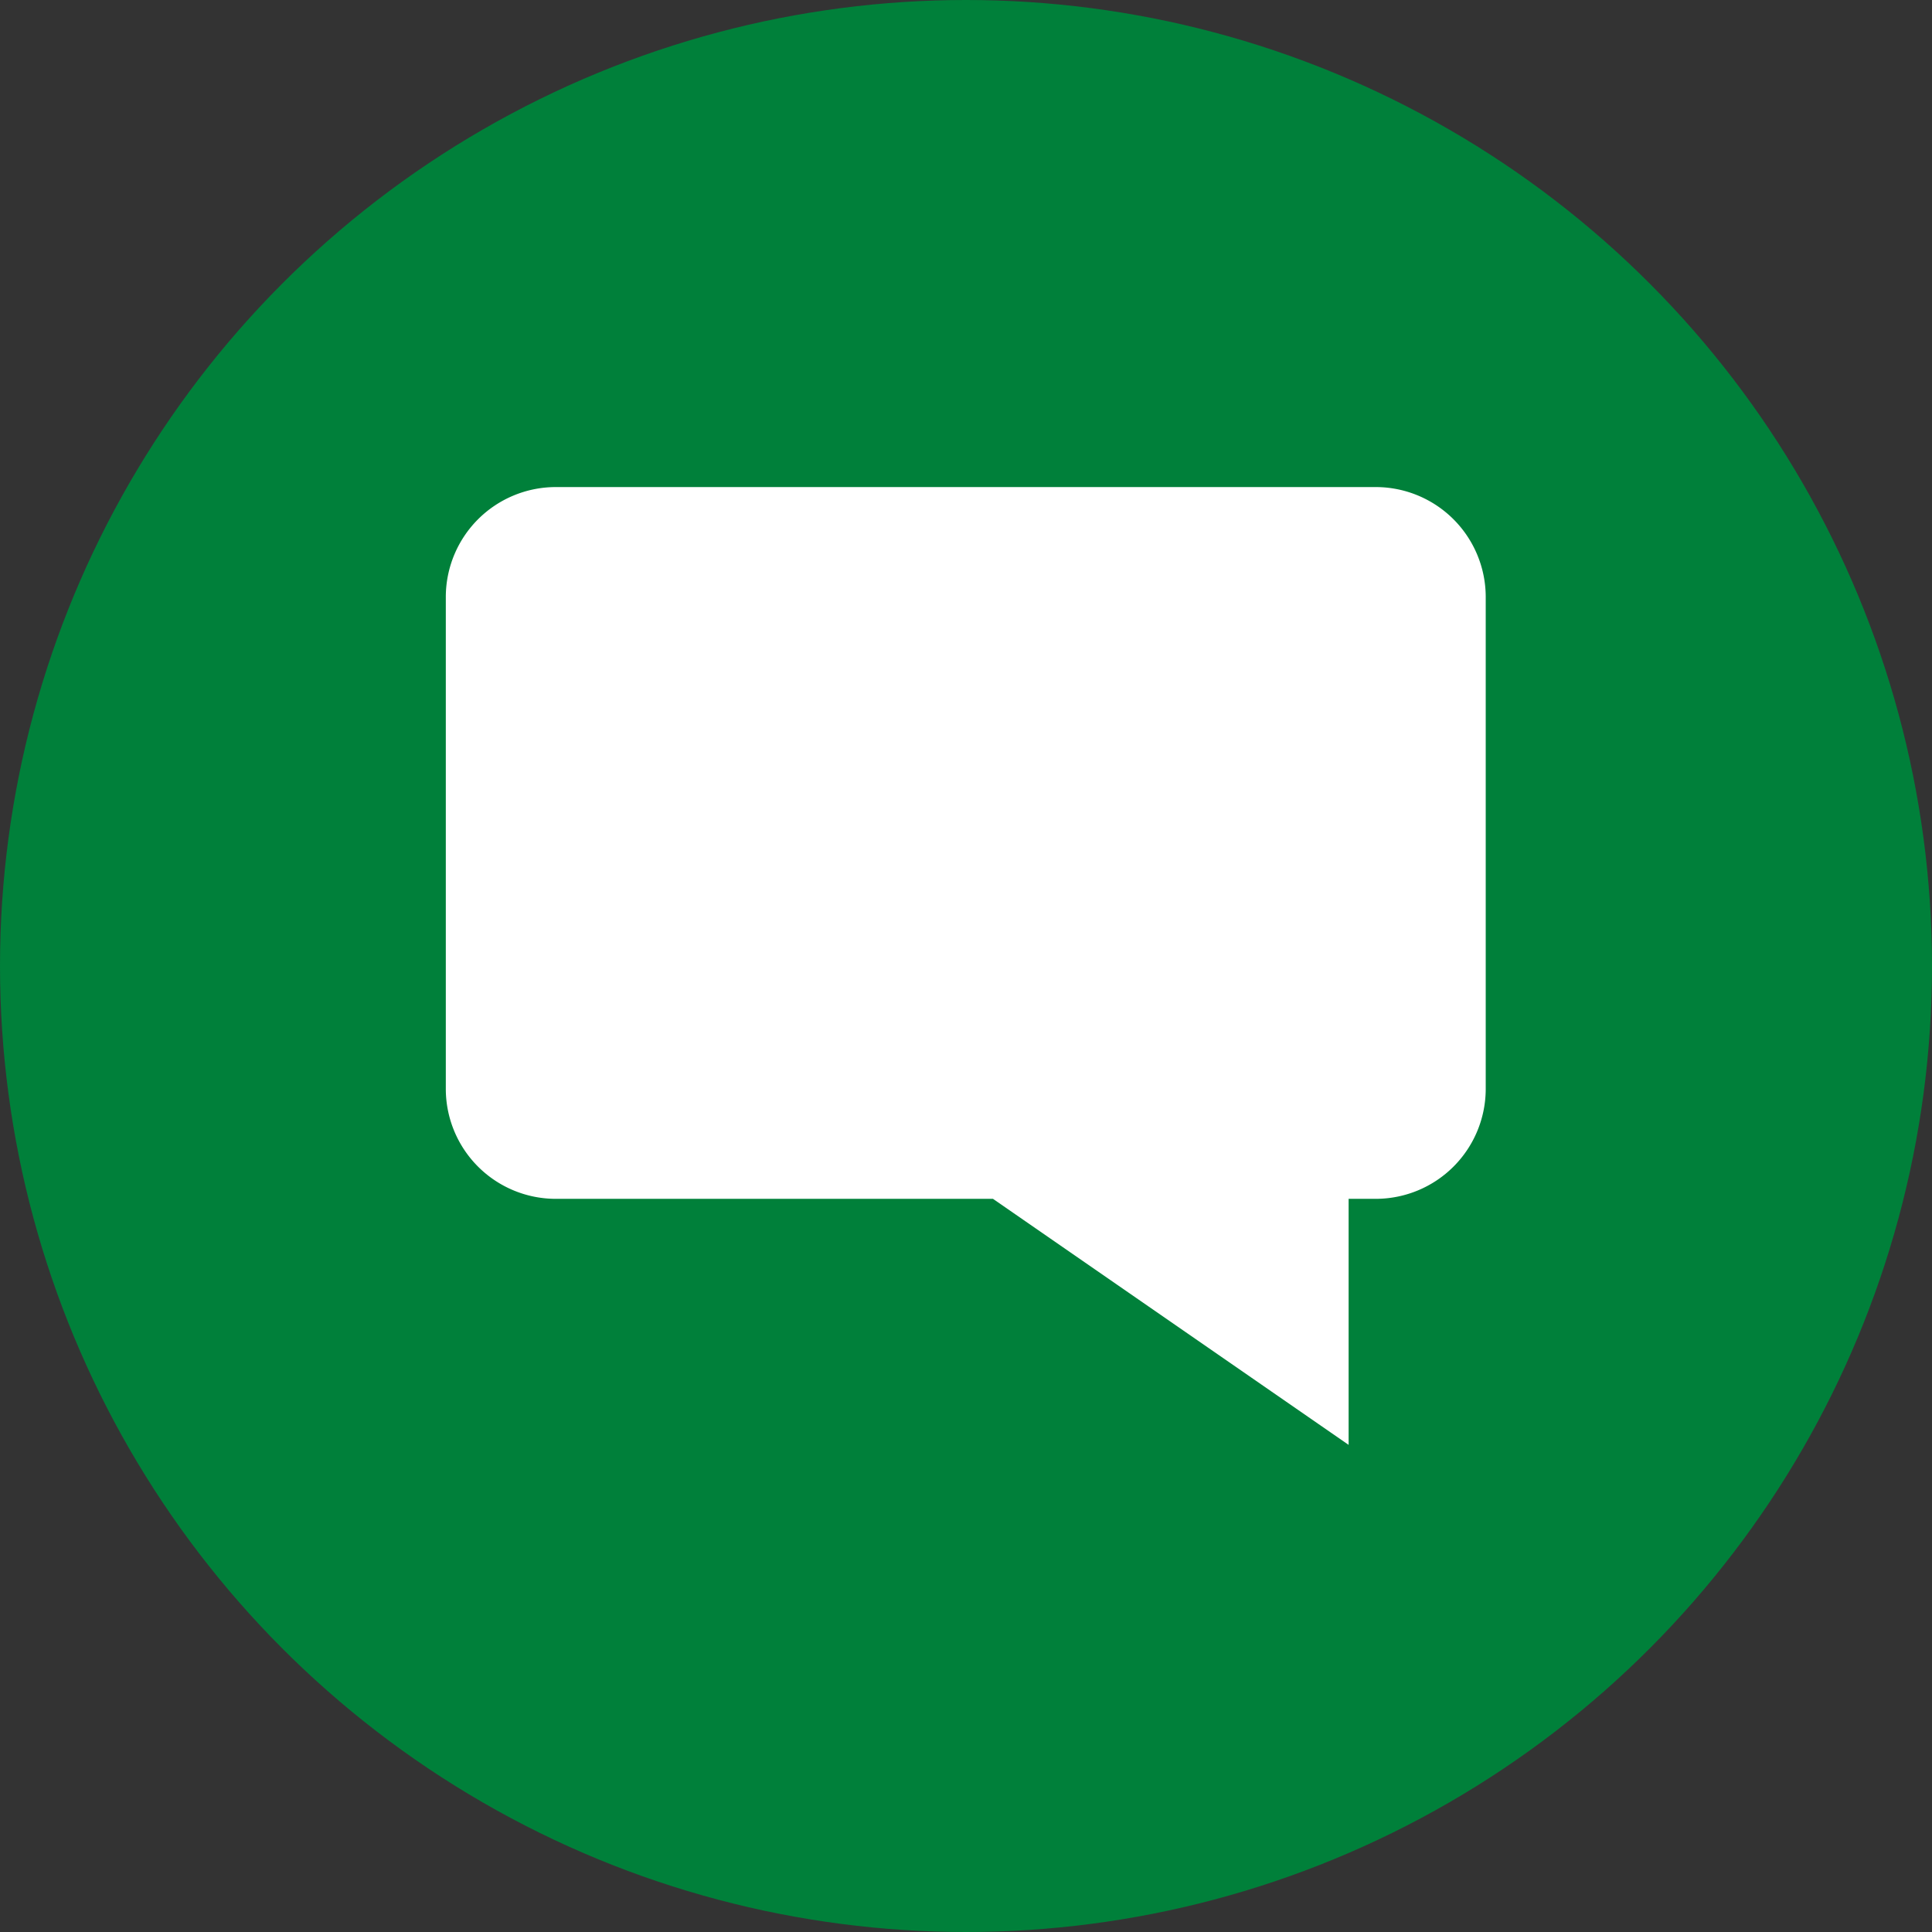 <svg xmlns="http://www.w3.org/2000/svg" width="132" height="132" viewBox="0 0 132 132"><rect x="0" y="0" width="132" height="132" fill="#333333" stroke="none"/><defs><style>.a{fill:#00803a;}.b{fill:#fff;}</style></defs><circle class="a" cx="66" cy="66" r="66" transform="translate(0 0)"/><path class="b" d="M72.313,9.56H16.234A7.517,7.517,0,0,0,8.75,17.044V50.706a7.517,7.517,0,0,0,7.484,7.484h29.9L70.433,75V58.19h1.88A7.517,7.517,0,0,0,79.8,50.706V17.044A7.517,7.517,0,0,0,72.313,9.56Z" transform="translate(21.709 23.718)"/></svg>